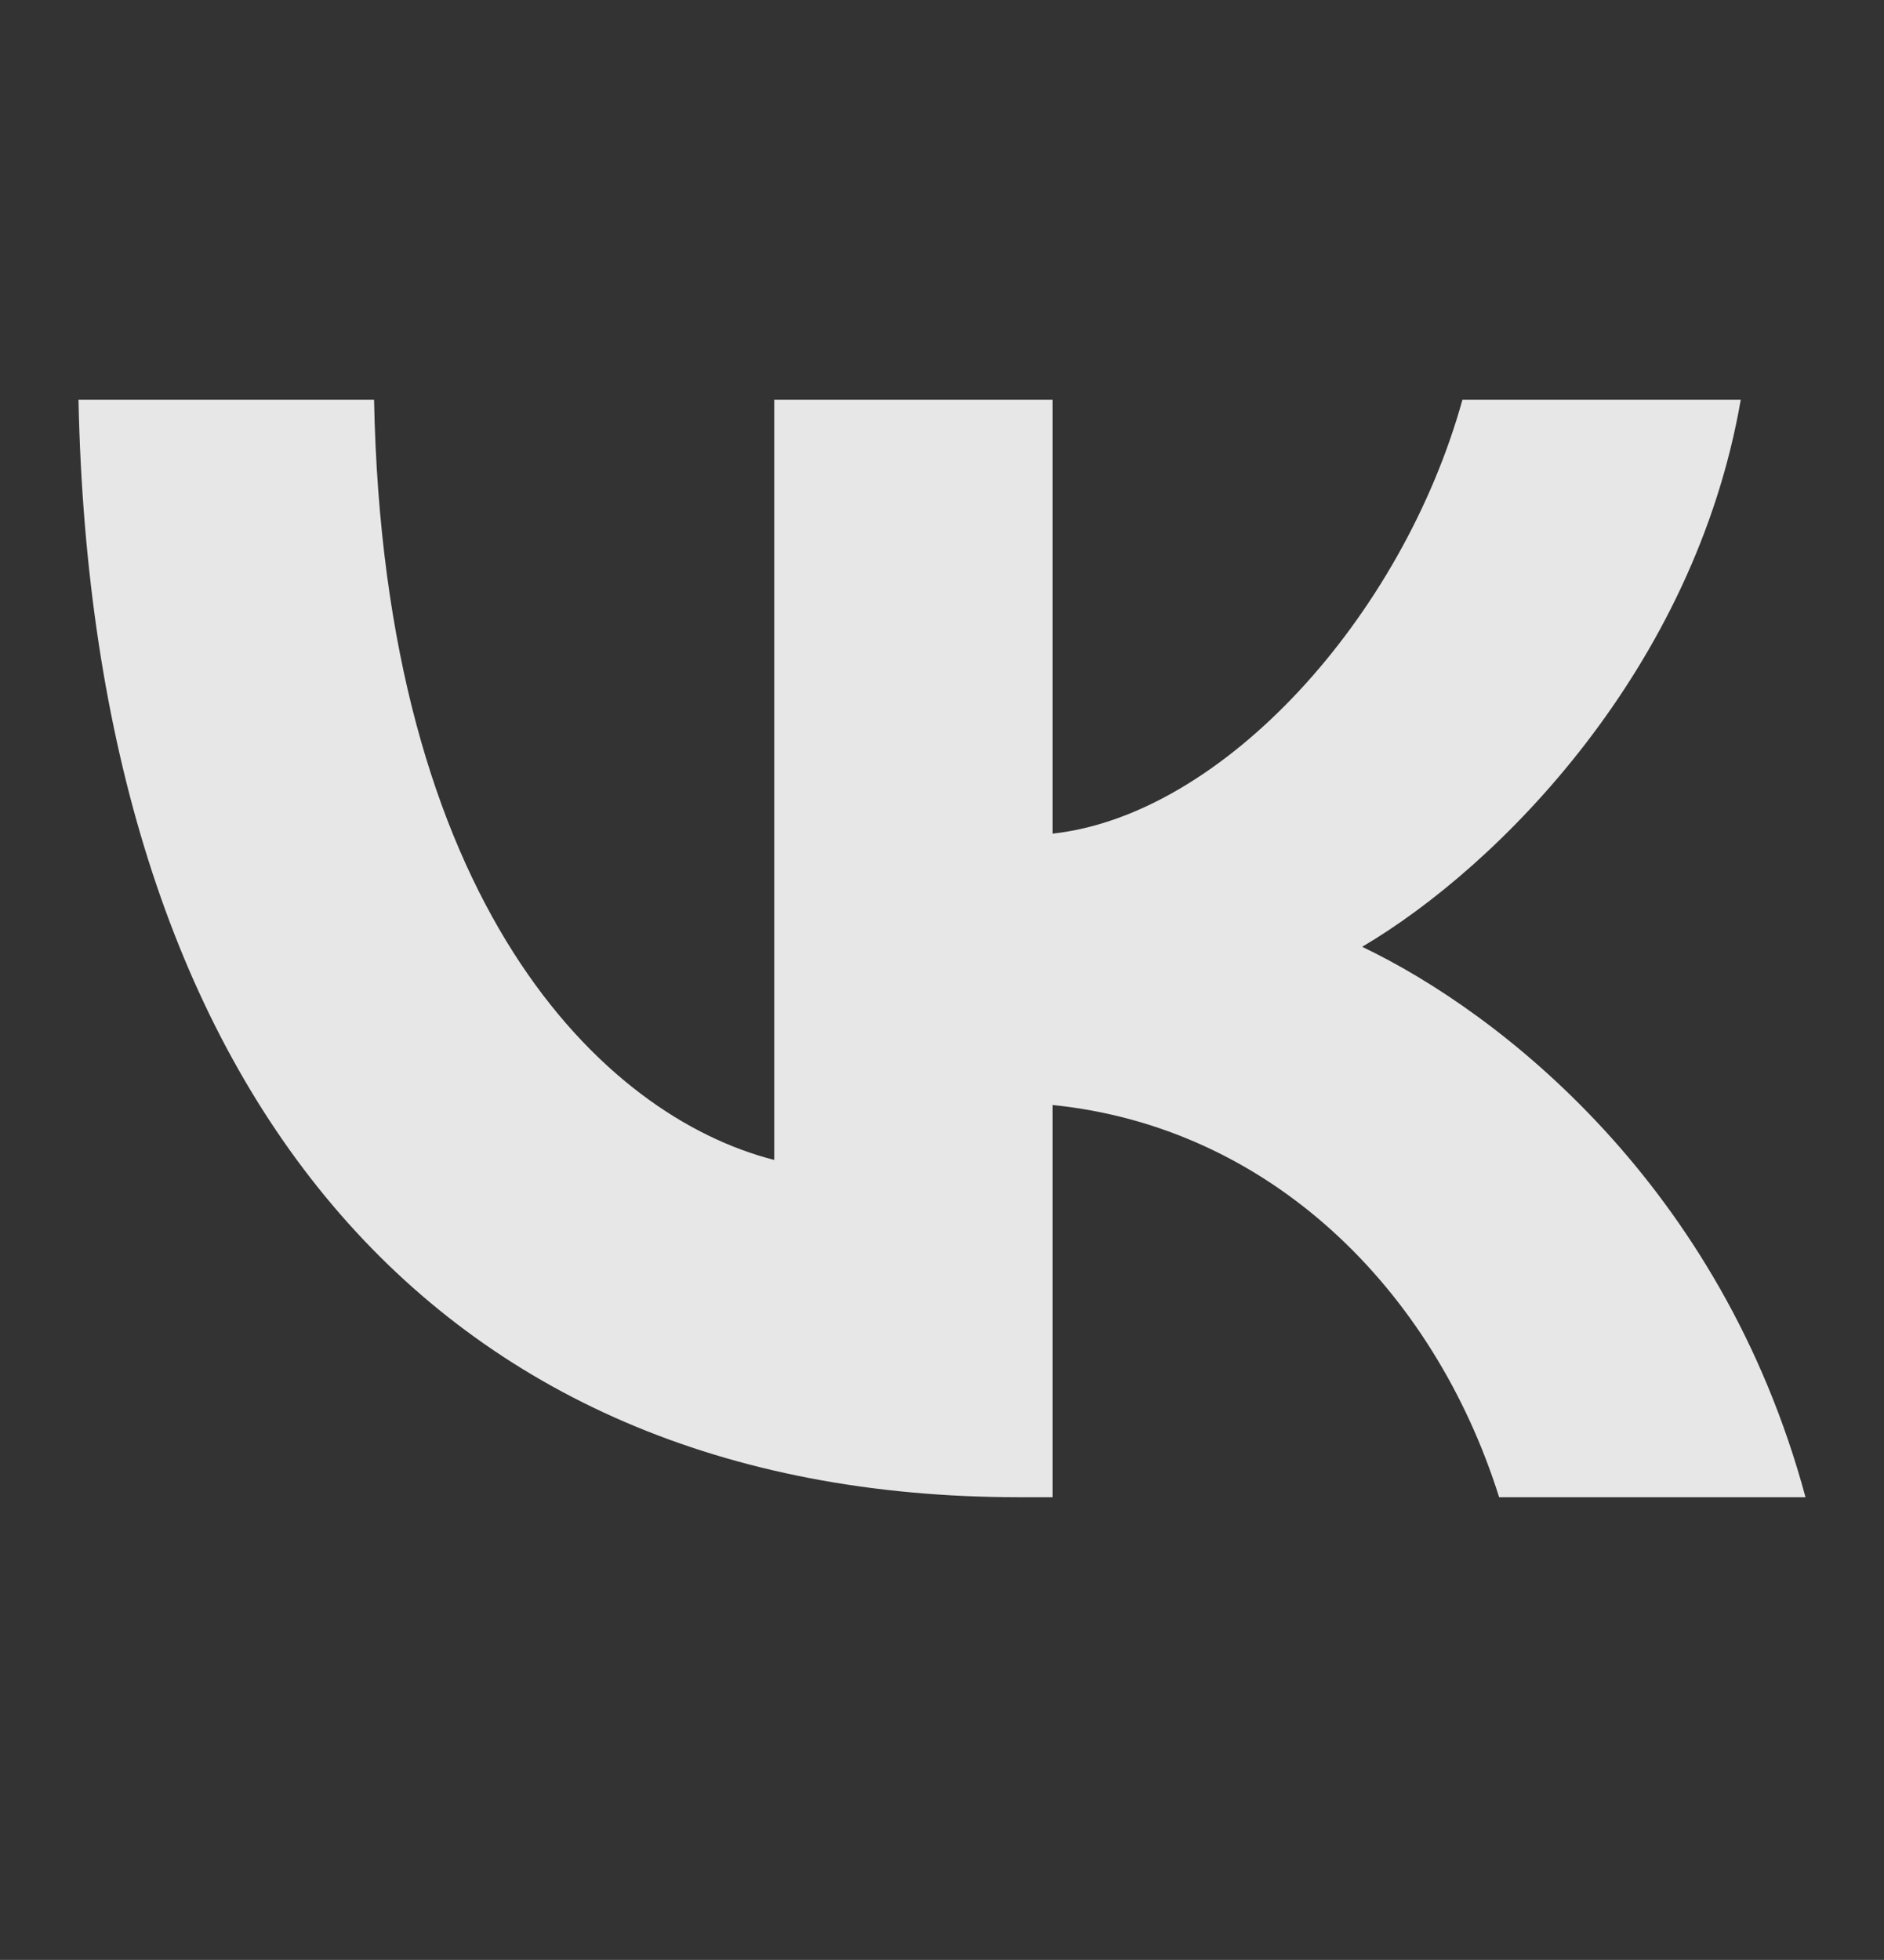 <?xml version="1.0" encoding="UTF-8"?> <svg xmlns="http://www.w3.org/2000/svg" width="701" height="729" viewBox="0 0 701 729" fill="none"><rect x="0" y="0" width="701" height="729" fill="#333333" stroke="none"/><path d="M379.196 556.904C159.649 556.904 34.425 403.662 29.207 148.664H139.181C142.793 335.824 223.867 415.102 288.084 431.449V148.664H391.639V310.079C455.056 303.133 521.674 229.576 544.15 148.664H647.705C630.446 248.375 558.199 321.93 506.828 352.171C558.199 376.689 640.485 440.847 671.79 556.904H557.799C533.317 479.259 472.315 419.19 391.639 411.016V556.904H379.196Z" fill="#F1F1F1" fill-opacity="0.945"></path></svg> 